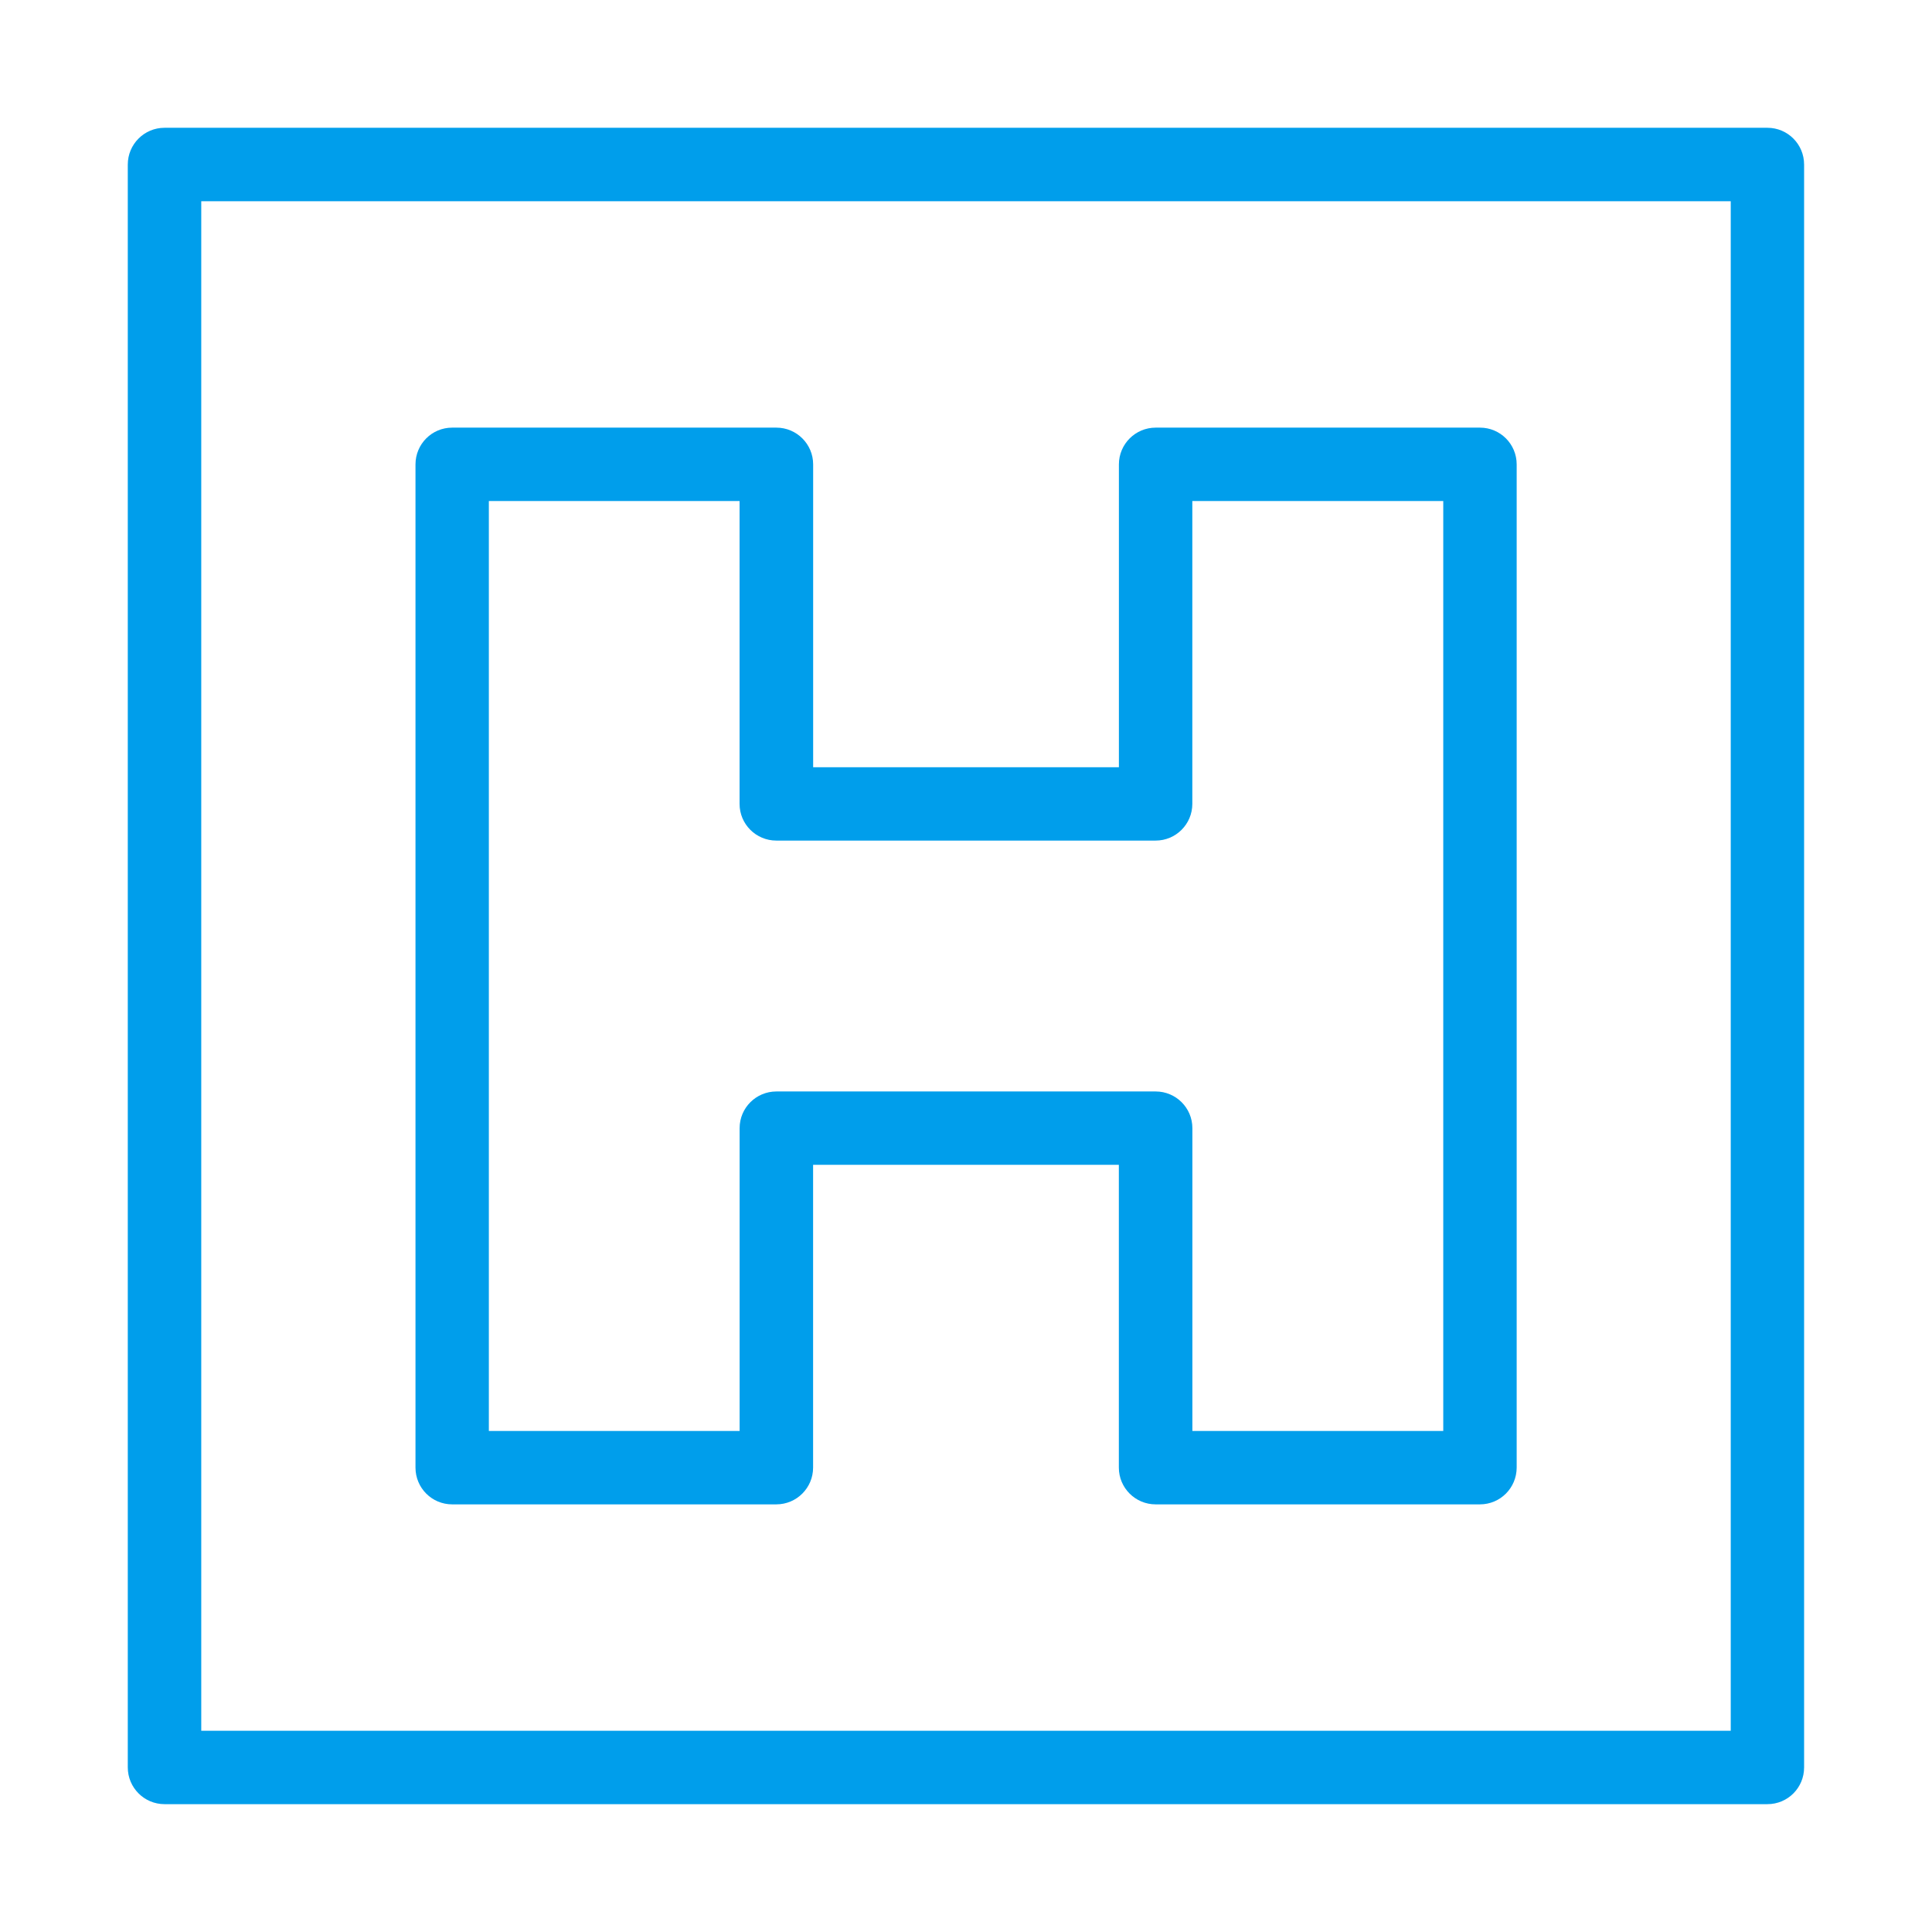 <?xml version="1.0" encoding="utf-8"?>
<!-- Generator: Adobe Illustrator 16.0.0, SVG Export Plug-In . SVG Version: 6.00 Build 0)  -->
<!DOCTYPE svg PUBLIC "-//W3C//DTD SVG 1.1//EN" "http://www.w3.org/Graphics/SVG/1.1/DTD/svg11.dtd">
<svg version="1.1" id="Layer_1" xmlns="http://www.w3.org/2000/svg" xmlns:xlink="http://www.w3.org/1999/xlink" x="0px" y="0px"
	 width="35px" height="35px" viewBox="-0.6 -2.85 35 35" enable-background="new -0.6 -2.85 35 35" xml:space="preserve">
<g>
	<g>
		<path fill="#009EEB" d="M31.419,29.834H2.38c-0.367,0-0.665-0.298-0.665-0.666V0.131c0-0.368,0.298-0.666,0.665-0.666h29.039
			c0.367,0,0.664,0.298,0.664,0.666v29.038C32.083,29.537,31.787,29.834,31.419,29.834z M3.046,28.504h27.708V0.796H3.046V28.504z"
			/>
	</g>
	<g>
		<path fill="#009EEB" d="M26.21,24.403h-5.875c-0.367,0-0.666-0.298-0.666-0.666v-5.485H14.13v5.485
			c0,0.368-0.299,0.666-0.666,0.666H7.591c-0.367,0-0.664-0.298-0.664-0.666V5.563c0-0.368,0.297-0.666,0.664-0.666h5.874
			c0.367,0,0.666,0.298,0.666,0.666v5.486h5.539V5.563c0-0.368,0.299-0.666,0.666-0.666h5.875c0.368,0,0.665,0.298,0.665,0.666
			v18.174C26.875,24.105,26.579,24.403,26.21,24.403z M21,23.073h4.546V6.227H21v5.486c0,0.368-0.298,0.665-0.665,0.665h-6.871
			c-0.368,0-0.666-0.297-0.666-0.665V6.227H8.256v16.846h4.543v-5.486c0-0.367,0.298-0.664,0.666-0.664h6.871
			c0.367,0,0.665,0.297,0.665,0.664V23.073z"/>
	</g>
</g>
</svg>
